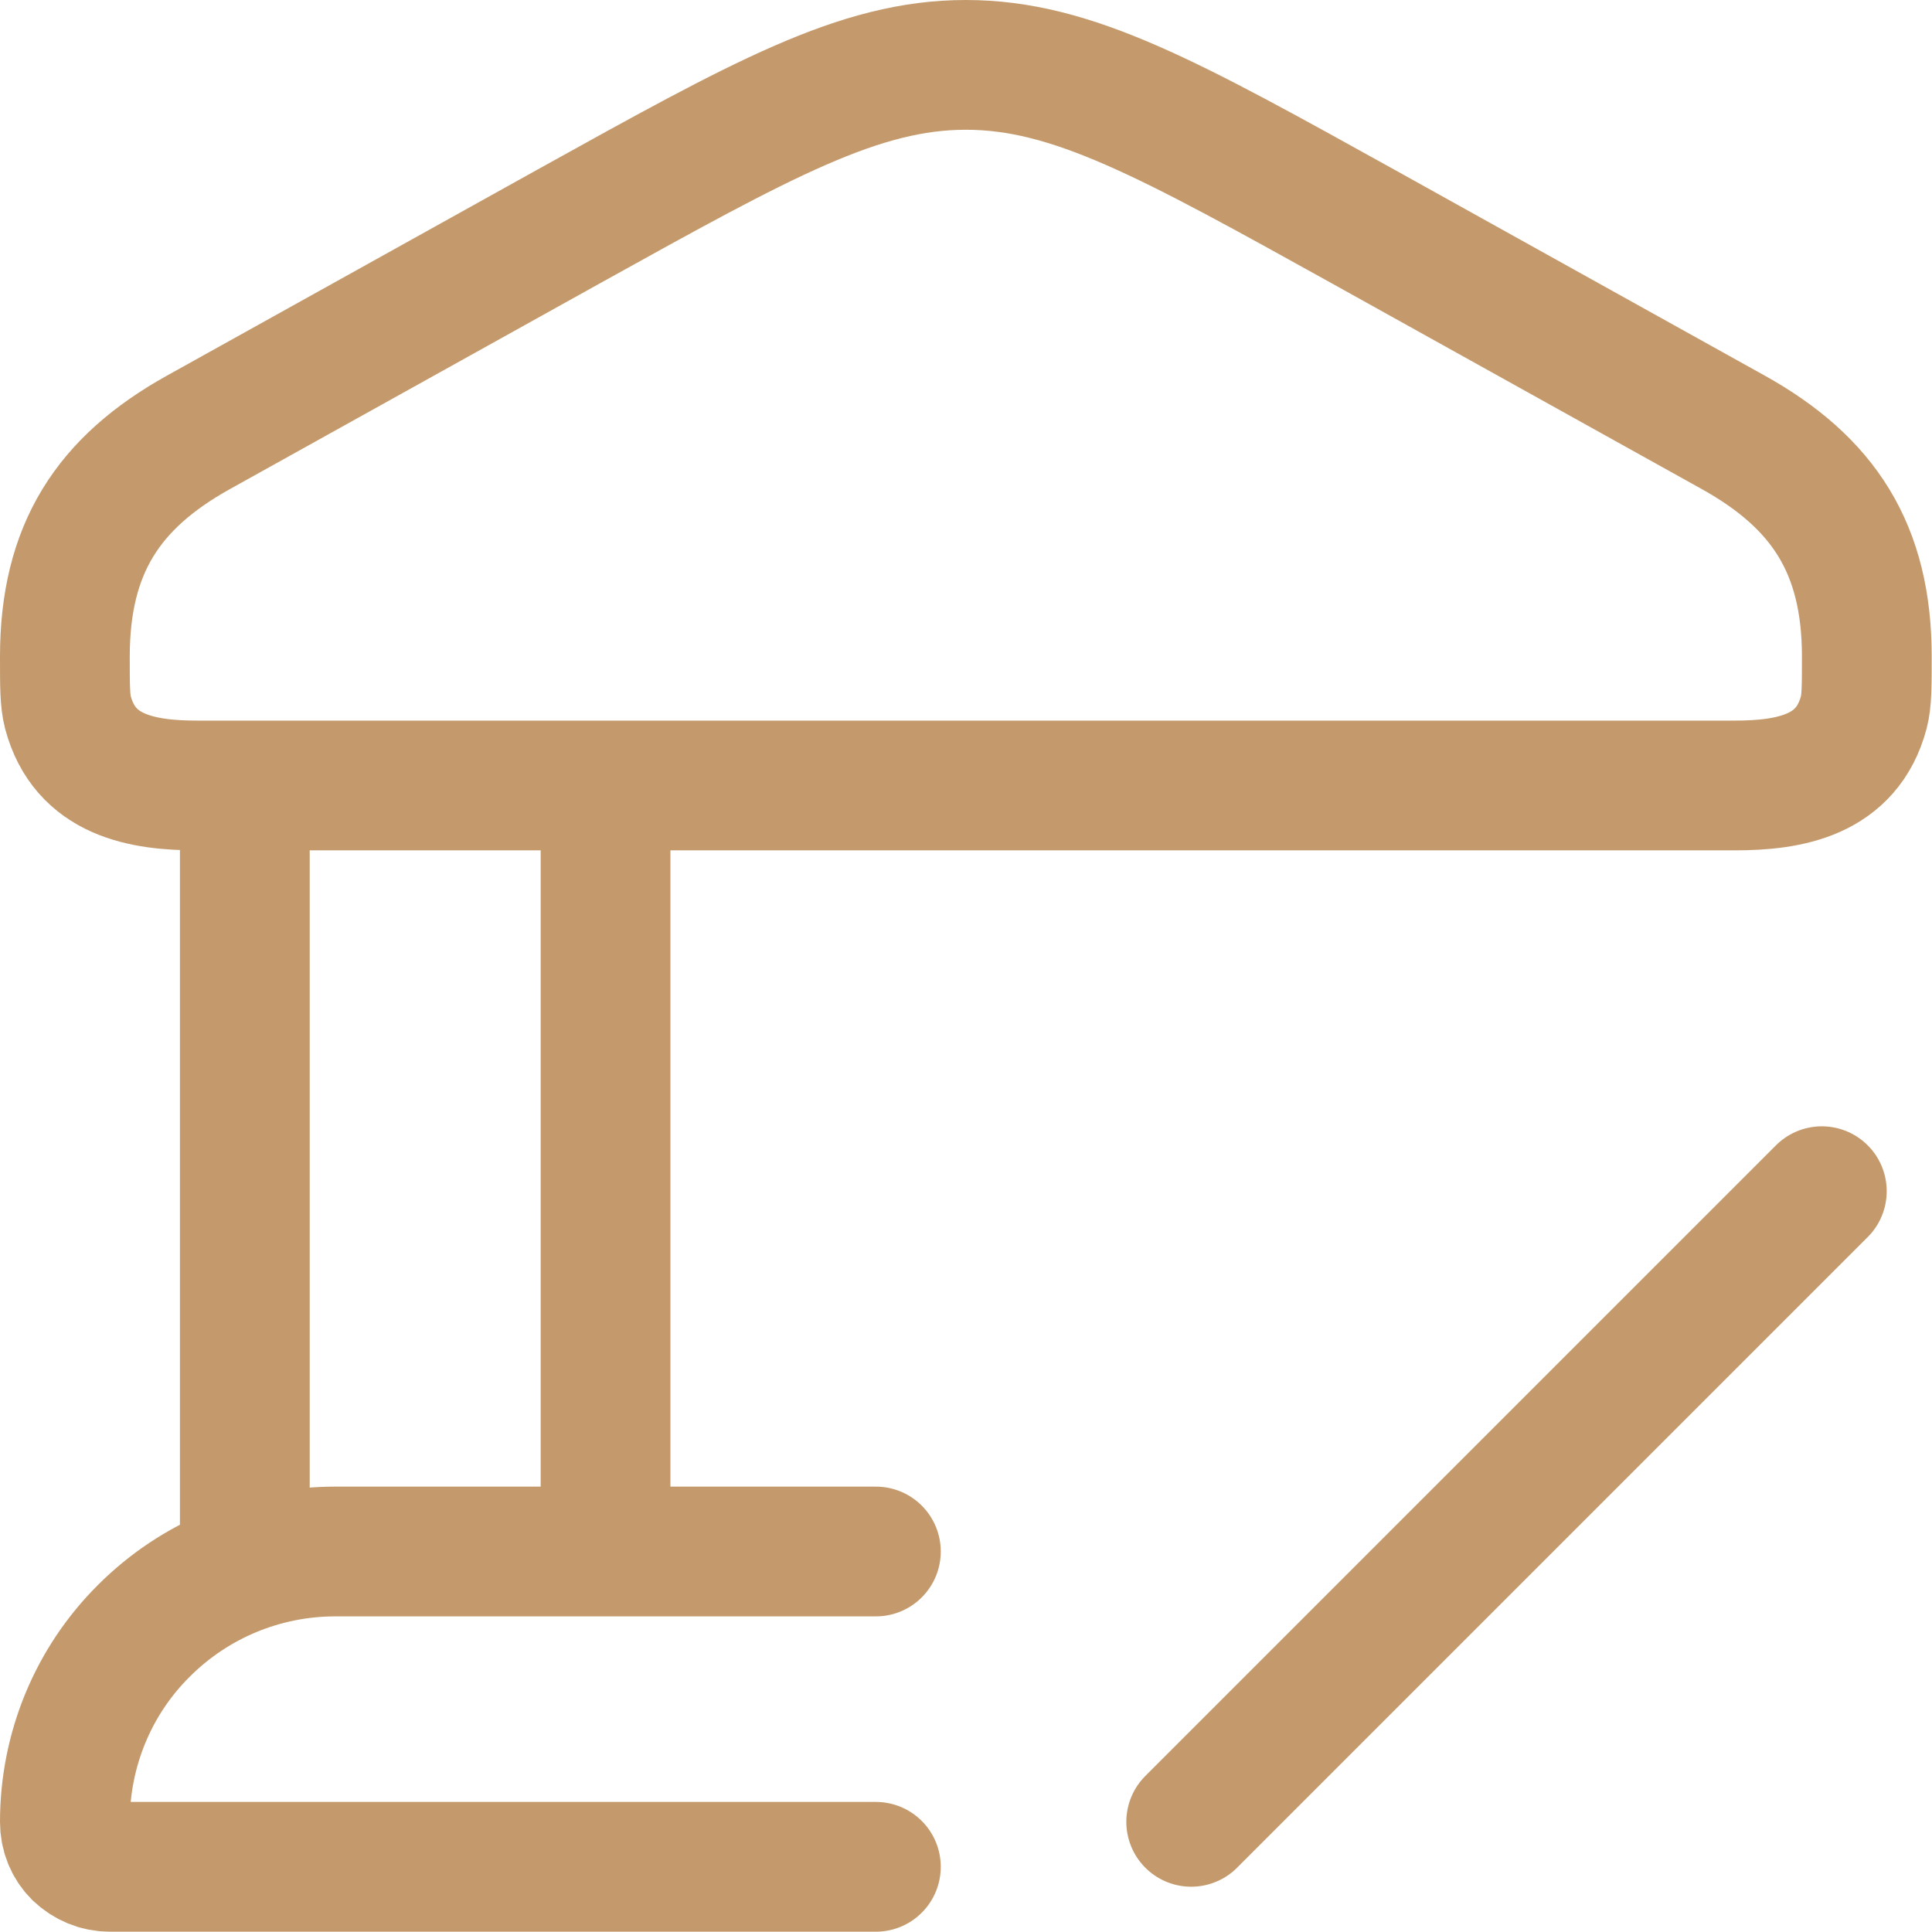 <?xml version="1.0" encoding="UTF-8"?> <svg xmlns="http://www.w3.org/2000/svg" xmlns:xlink="http://www.w3.org/1999/xlink" width="44.667" height="44.667" viewBox="0 0 44.667 44.667" fill="none"><desc> Created with Pixso. </desc><defs></defs><path id="Vector" d="M4.58 10L13.14 5.24C17.63 2.75 19.87 1.5 22.33 1.5C24.79 1.5 27.03 2.75 31.52 5.24L40.08 10C42.16 11.16 43.16 12.69 43.16 15.18C43.16 15.86 43.16 16.2 43.09 16.47C42.7 17.93 41.38 18.16 40.1 18.16L4.56 18.16C3.28 18.16 1.96 17.93 1.57 16.47C1.5 16.2 1.5 15.86 1.5 15.18C1.5 12.69 2.5 11.16 4.58 10ZM5.66 18.16L5.66 35.87M14 18.16L14 35.87M20.25 35.87L7.75 35.87C6.09 35.87 4.5 36.53 3.33 37.7C2.15 38.87 1.5 40.46 1.5 42.12C1.5 42.4 1.6 42.66 1.8 42.86C2 43.05 2.26 43.16 2.54 43.16L20.25 43.16M42.12 27.54L27.54 42.12" stroke="#C49A6C" stroke-opacity="1" stroke-width="3" stroke-linejoin="round" stroke-linecap="round"></path></svg> 